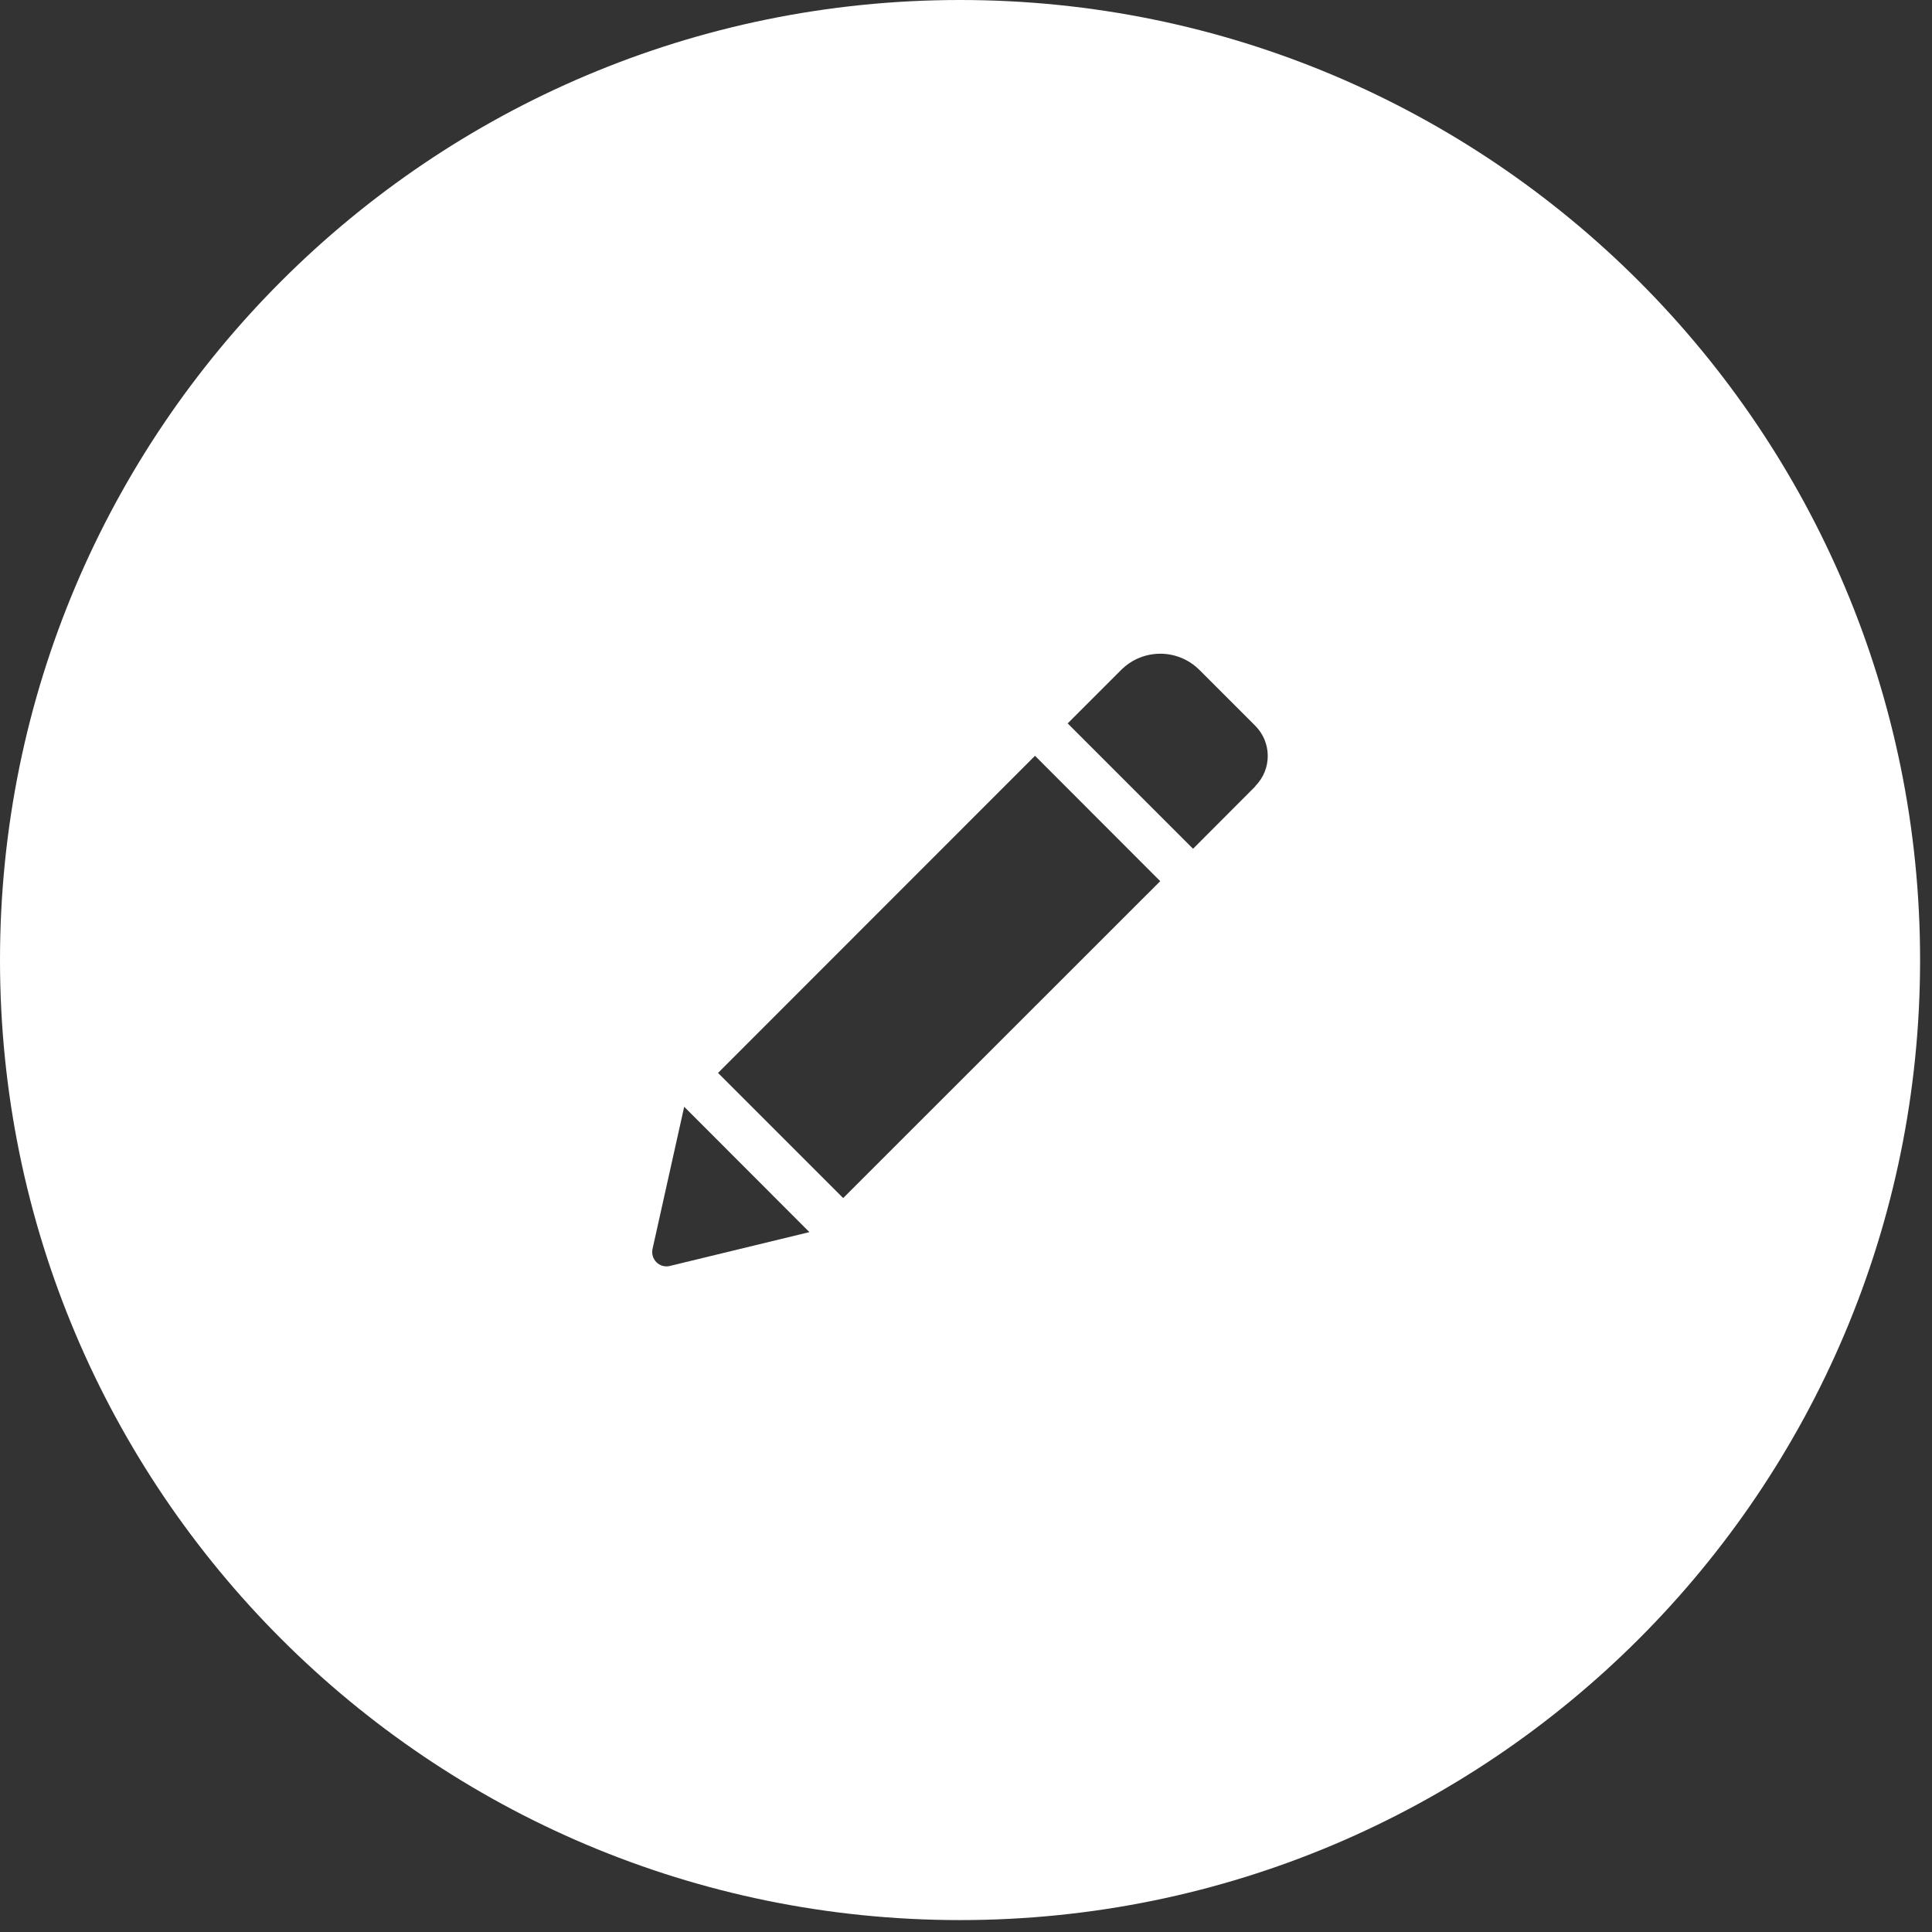 <svg width="133" height="133" viewBox="0 0 133 133" fill="none" xmlns="http://www.w3.org/2000/svg">
<rect x="0" y="0" width="133" height="133" fill="#333333" stroke="none"/>
<path d="M66.09 0C29.59 0 0 29.59 0 66.09C0 102.59 29.59 132.18 66.09 132.18C102.59 132.18 132.18 102.59 132.18 66.09C132.18 29.59 102.59 0 66.09 0ZM46.11 87.15C45.4 87.32 44.77 86.69 44.92 85.98L47.1 76.19L55.72 84.82L46.11 87.15ZM58.05 82.48L49.43 73.86L71.25 52.03L79.87 60.66L58.04 82.48H58.05ZM86.42 54.13L82.13 58.43L73.5 49.8L77.18 46.12C78.67 44.63 81.08 44.63 82.57 46.12L86.41 49.96C87.56 51.11 87.56 52.97 86.41 54.12L86.42 54.13Z" fill="white"/>
</svg>

